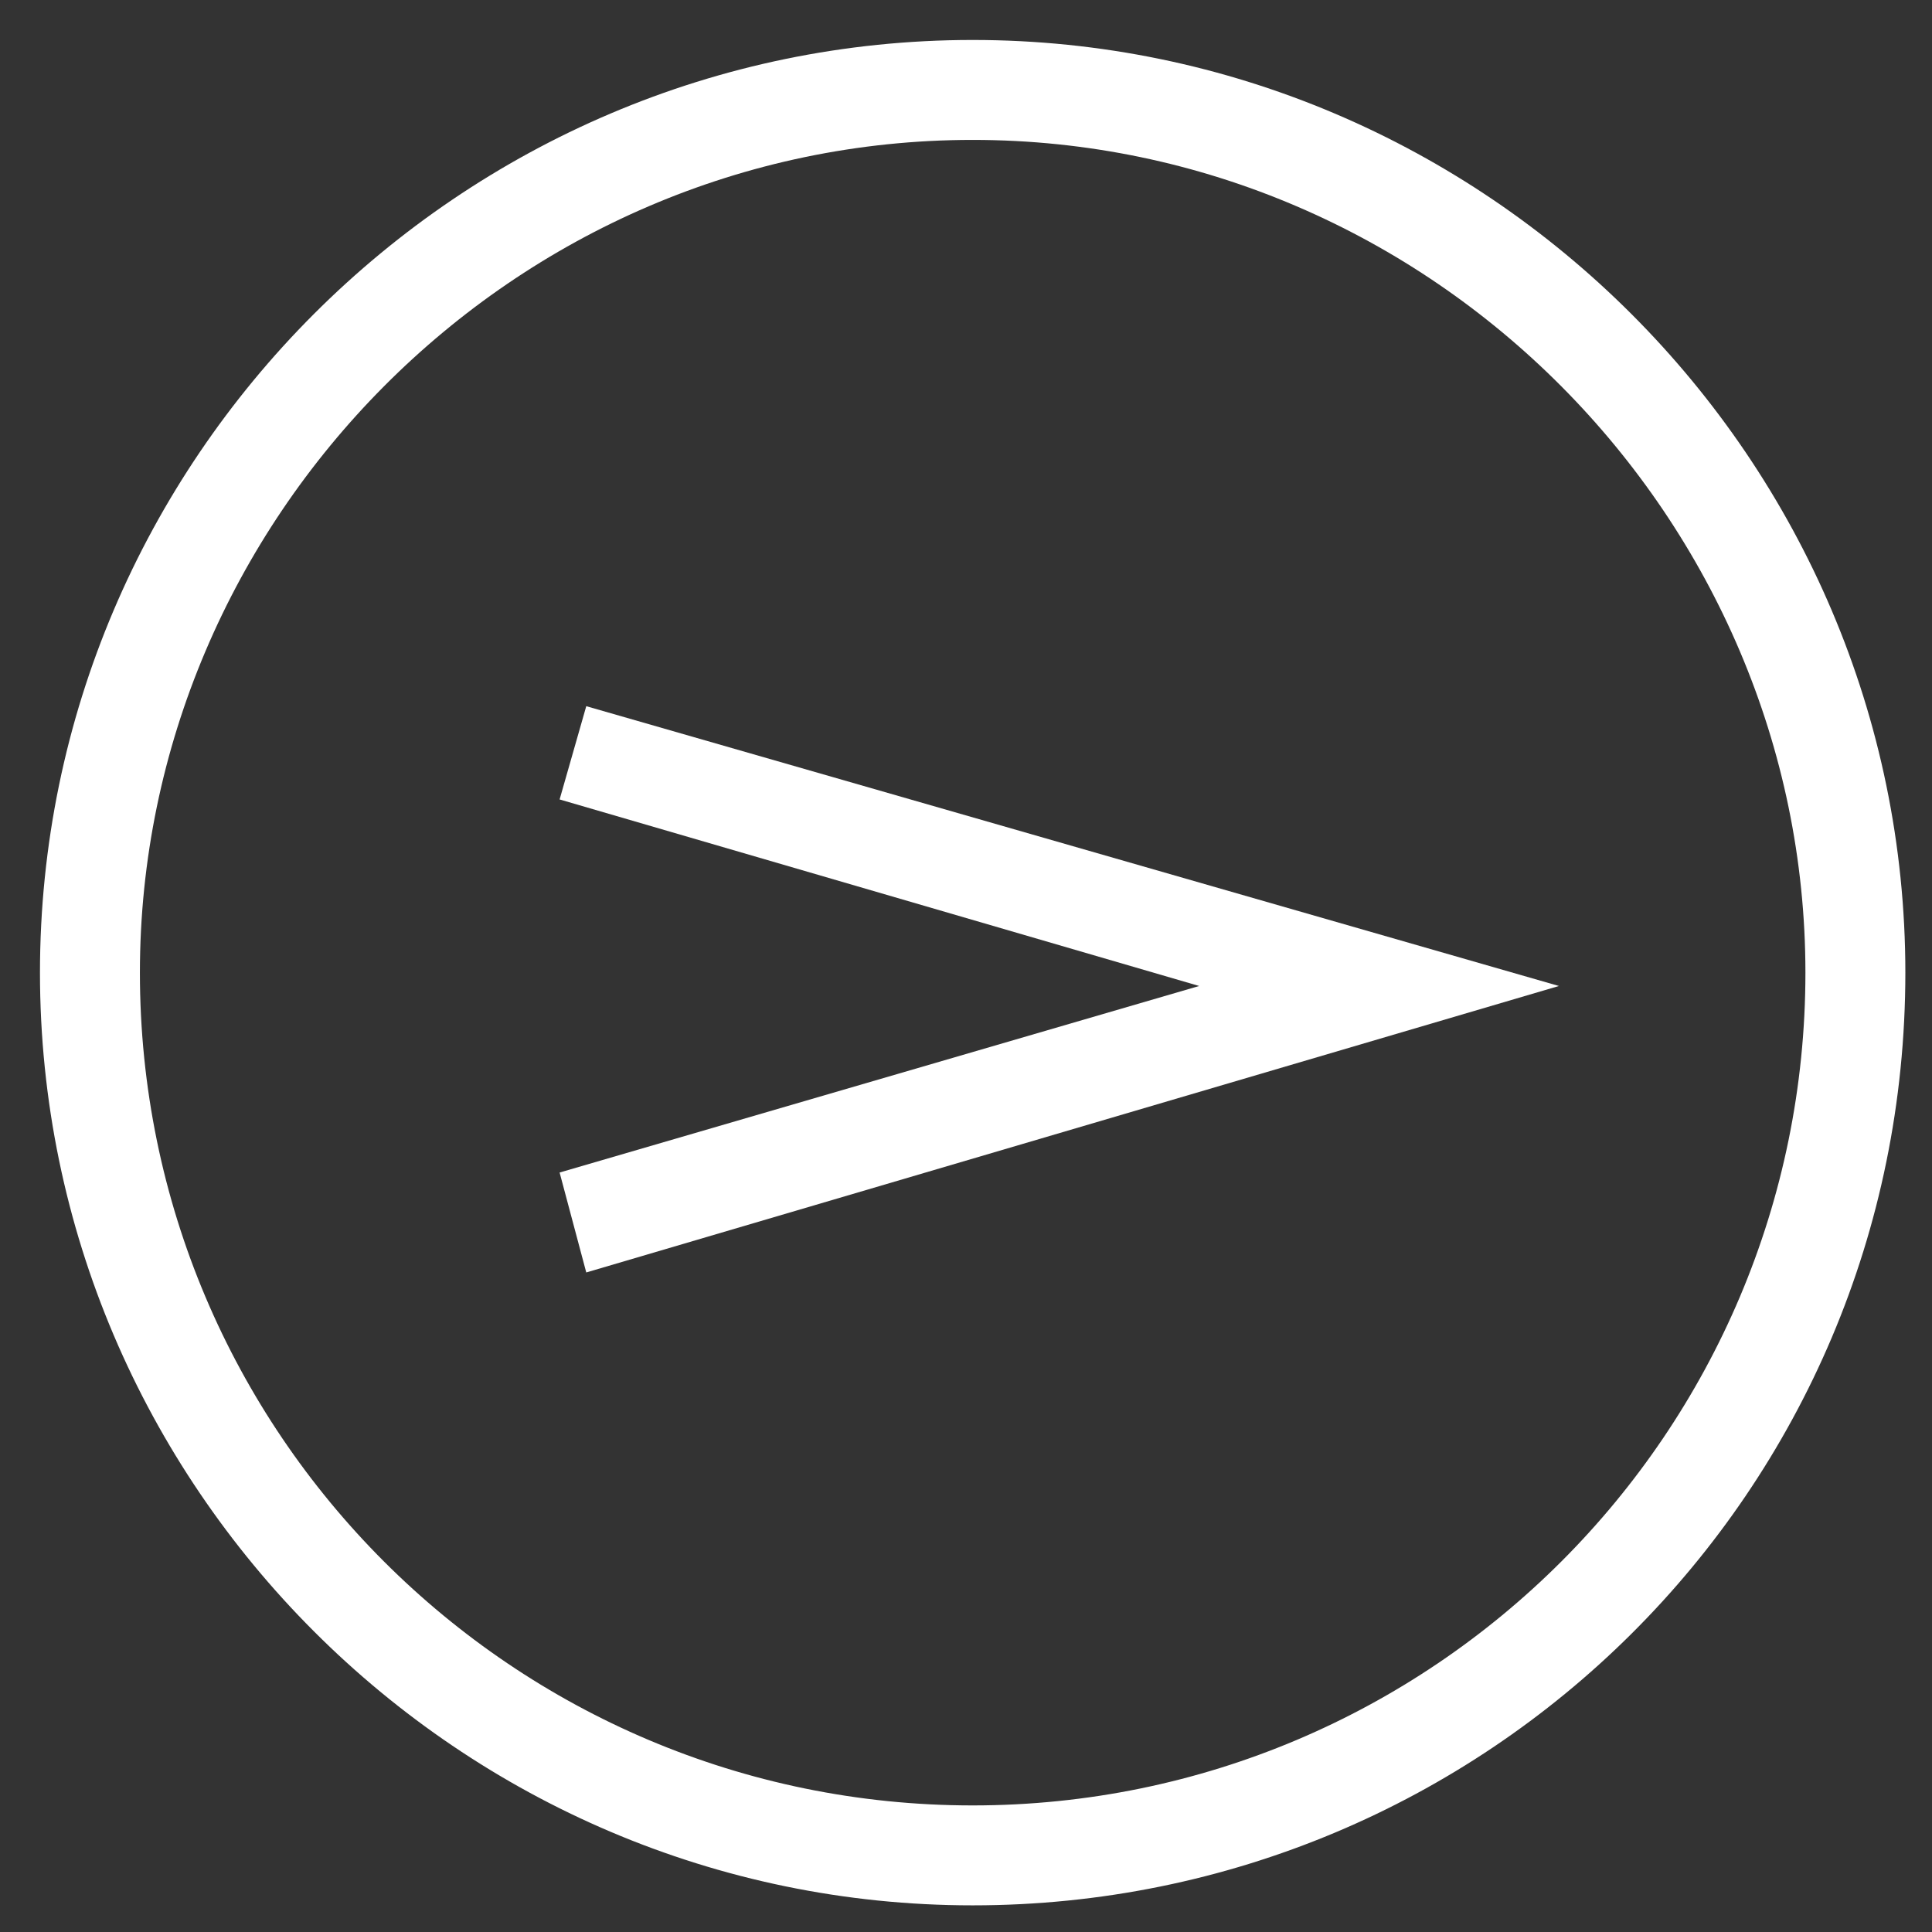 <?xml version="1.0" encoding="utf-8"?>
<!-- Generator: Adobe Illustrator 27.8.1, SVG Export Plug-In . SVG Version: 6.00 Build 0)  -->
<svg version="1.1" id="normal" xmlns="http://www.w3.org/2000/svg" xmlns:xlink="http://www.w3.org/1999/xlink" x="0px" y="0px"
	 viewBox="0 0 29 29" style="enable-background:new 0 0 29 29;" xml:space="preserve">
<rect x="0" y="0" width="29" height="29" fill="#333333" stroke="none"/>
<style type="text/css">
	.st0{fill:#FFFFFF;}
</style>
<g id="Ellipse_15">
	<path class="st0" d="M14.6,28.6c-7.7,0-14-6.3-14-14c0-7.7,6.3-14,14-14s14,6.3,14,14C28.6,22.4,22.3,28.6,14.6,28.6z M14.6,2.1
		C7.7,2.1,2.1,7.8,2.1,14.6c0,6.9,5.6,12.5,12.5,12.5s12.5-5.6,12.5-12.5C27.1,7.8,21.5,2.1,14.6,2.1z"/>
</g>
<g id="Pfad_486">
	<polygon class="st0" points="8.8,19.1 8.4,17.6 18,14.8 8.4,12 8.8,10.6 23.4,14.8 	"/>
</g>
</svg>
